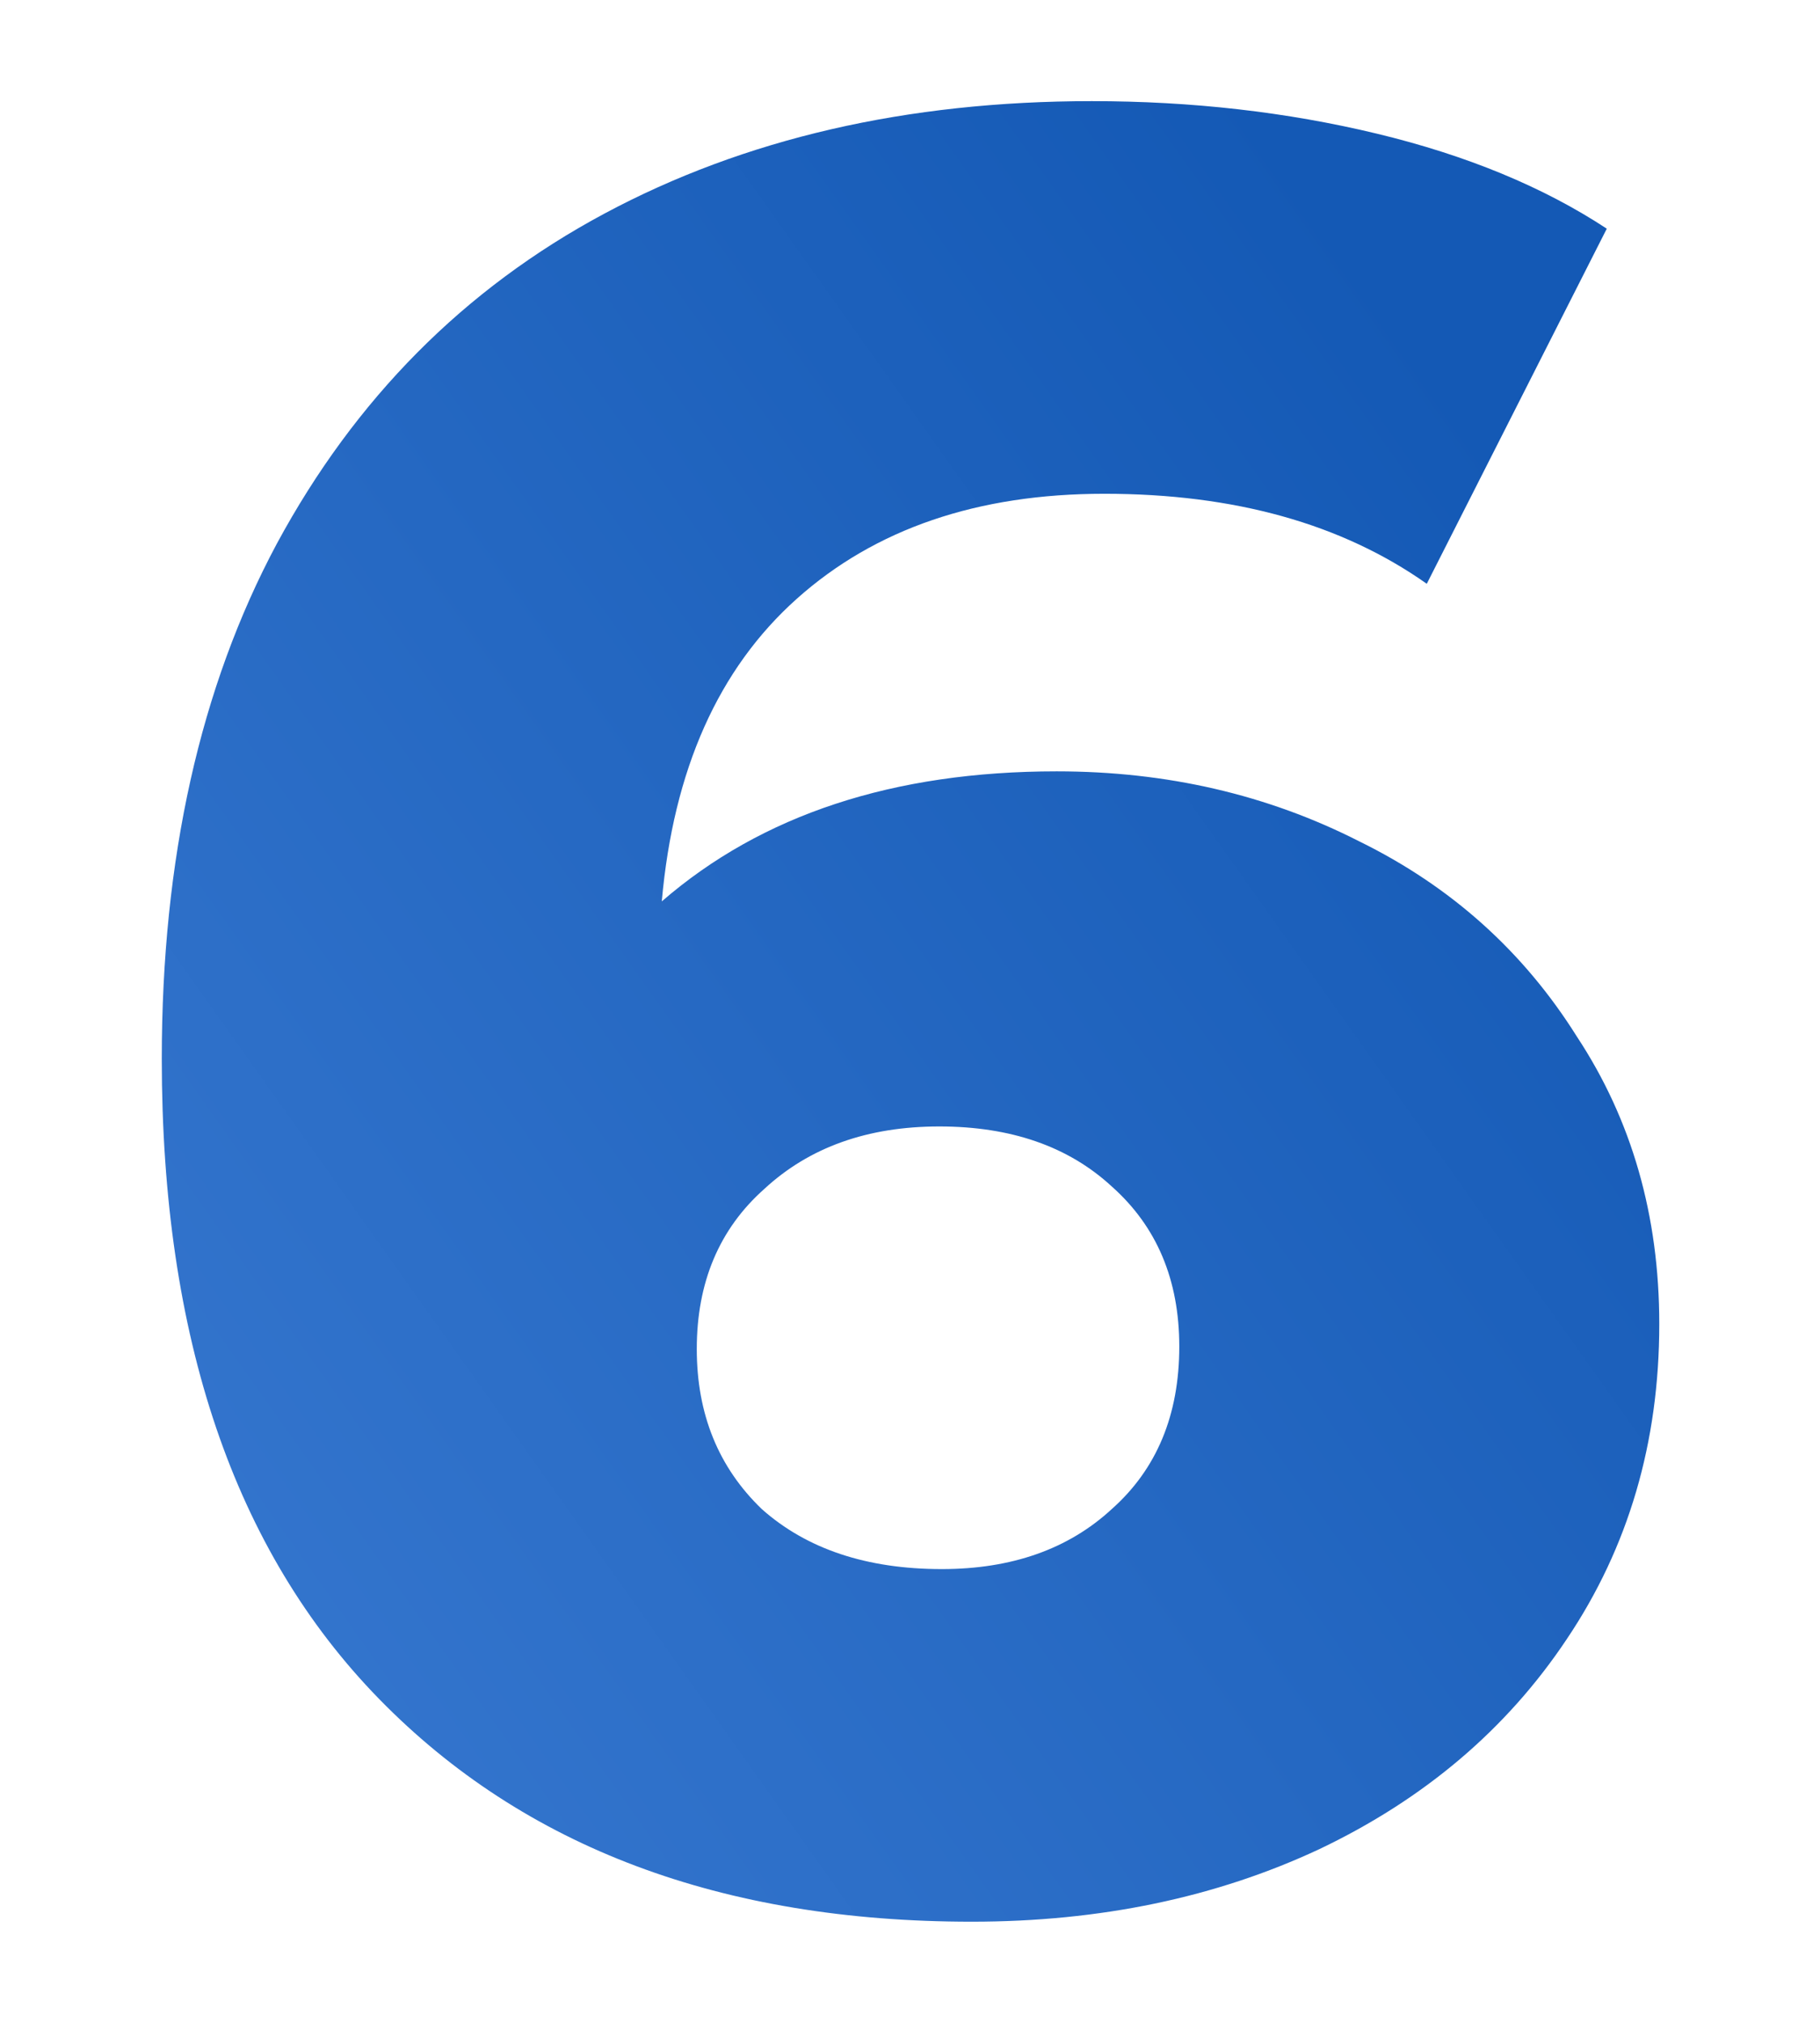 <svg width="180" height="200" viewBox="0 0 180 200" fill="none" xmlns="http://www.w3.org/2000/svg">
<path d="M104.516 76.264C115.396 76.264 125.368 78.571 134.434 83.187C143.5 87.637 150.67 94.066 155.945 102.473C161.385 110.714 164.104 120.192 164.104 130.907C164.104 142.61 161.055 152.995 154.956 162.06C149.022 170.962 140.863 177.885 130.478 182.83C120.258 187.61 108.802 190 96.11 190C71.385 190 51.852 182.665 37.511 167.995C23.17 153.324 16 132.225 16 104.698C16 84.918 19.791 67.94 27.374 53.764C35.121 39.423 45.918 28.544 59.764 21.126C73.61 13.709 89.681 10 107.978 10C117.868 10 127.264 11.071 136.165 13.214C145.066 15.357 152.648 18.489 158.912 22.61L141.11 57.72C132.703 51.786 122.071 48.819 109.214 48.819C96.687 48.819 86.549 52.28 78.802 59.203C71.055 66.126 66.604 76.099 65.451 89.121C75.341 80.549 88.363 76.264 104.516 76.264ZM93.143 155.137C100.066 155.137 105.67 153.159 109.956 149.203C114.407 145.247 116.632 139.89 116.632 133.132C116.632 126.538 114.407 121.264 109.956 117.308C105.67 113.352 99.984 111.374 92.896 111.374C85.808 111.374 80.038 113.434 75.588 117.555C71.137 121.511 68.912 126.786 68.912 133.379C68.912 139.808 71.055 145.082 75.341 149.203C79.791 153.159 85.725 155.137 93.143 155.137Z" fill="url(#paint0_linear)"/>
<defs>
<linearGradient id="paint0_linear" x1="131.334" y1="20.28" x2="-16.484" y2="125.193" gradientUnits="userSpaceOnUse">
<stop stop-color="#1459B5"/>
<stop offset="1" stop-color="#3677CF"/>
</linearGradient>
</defs>
</svg>
